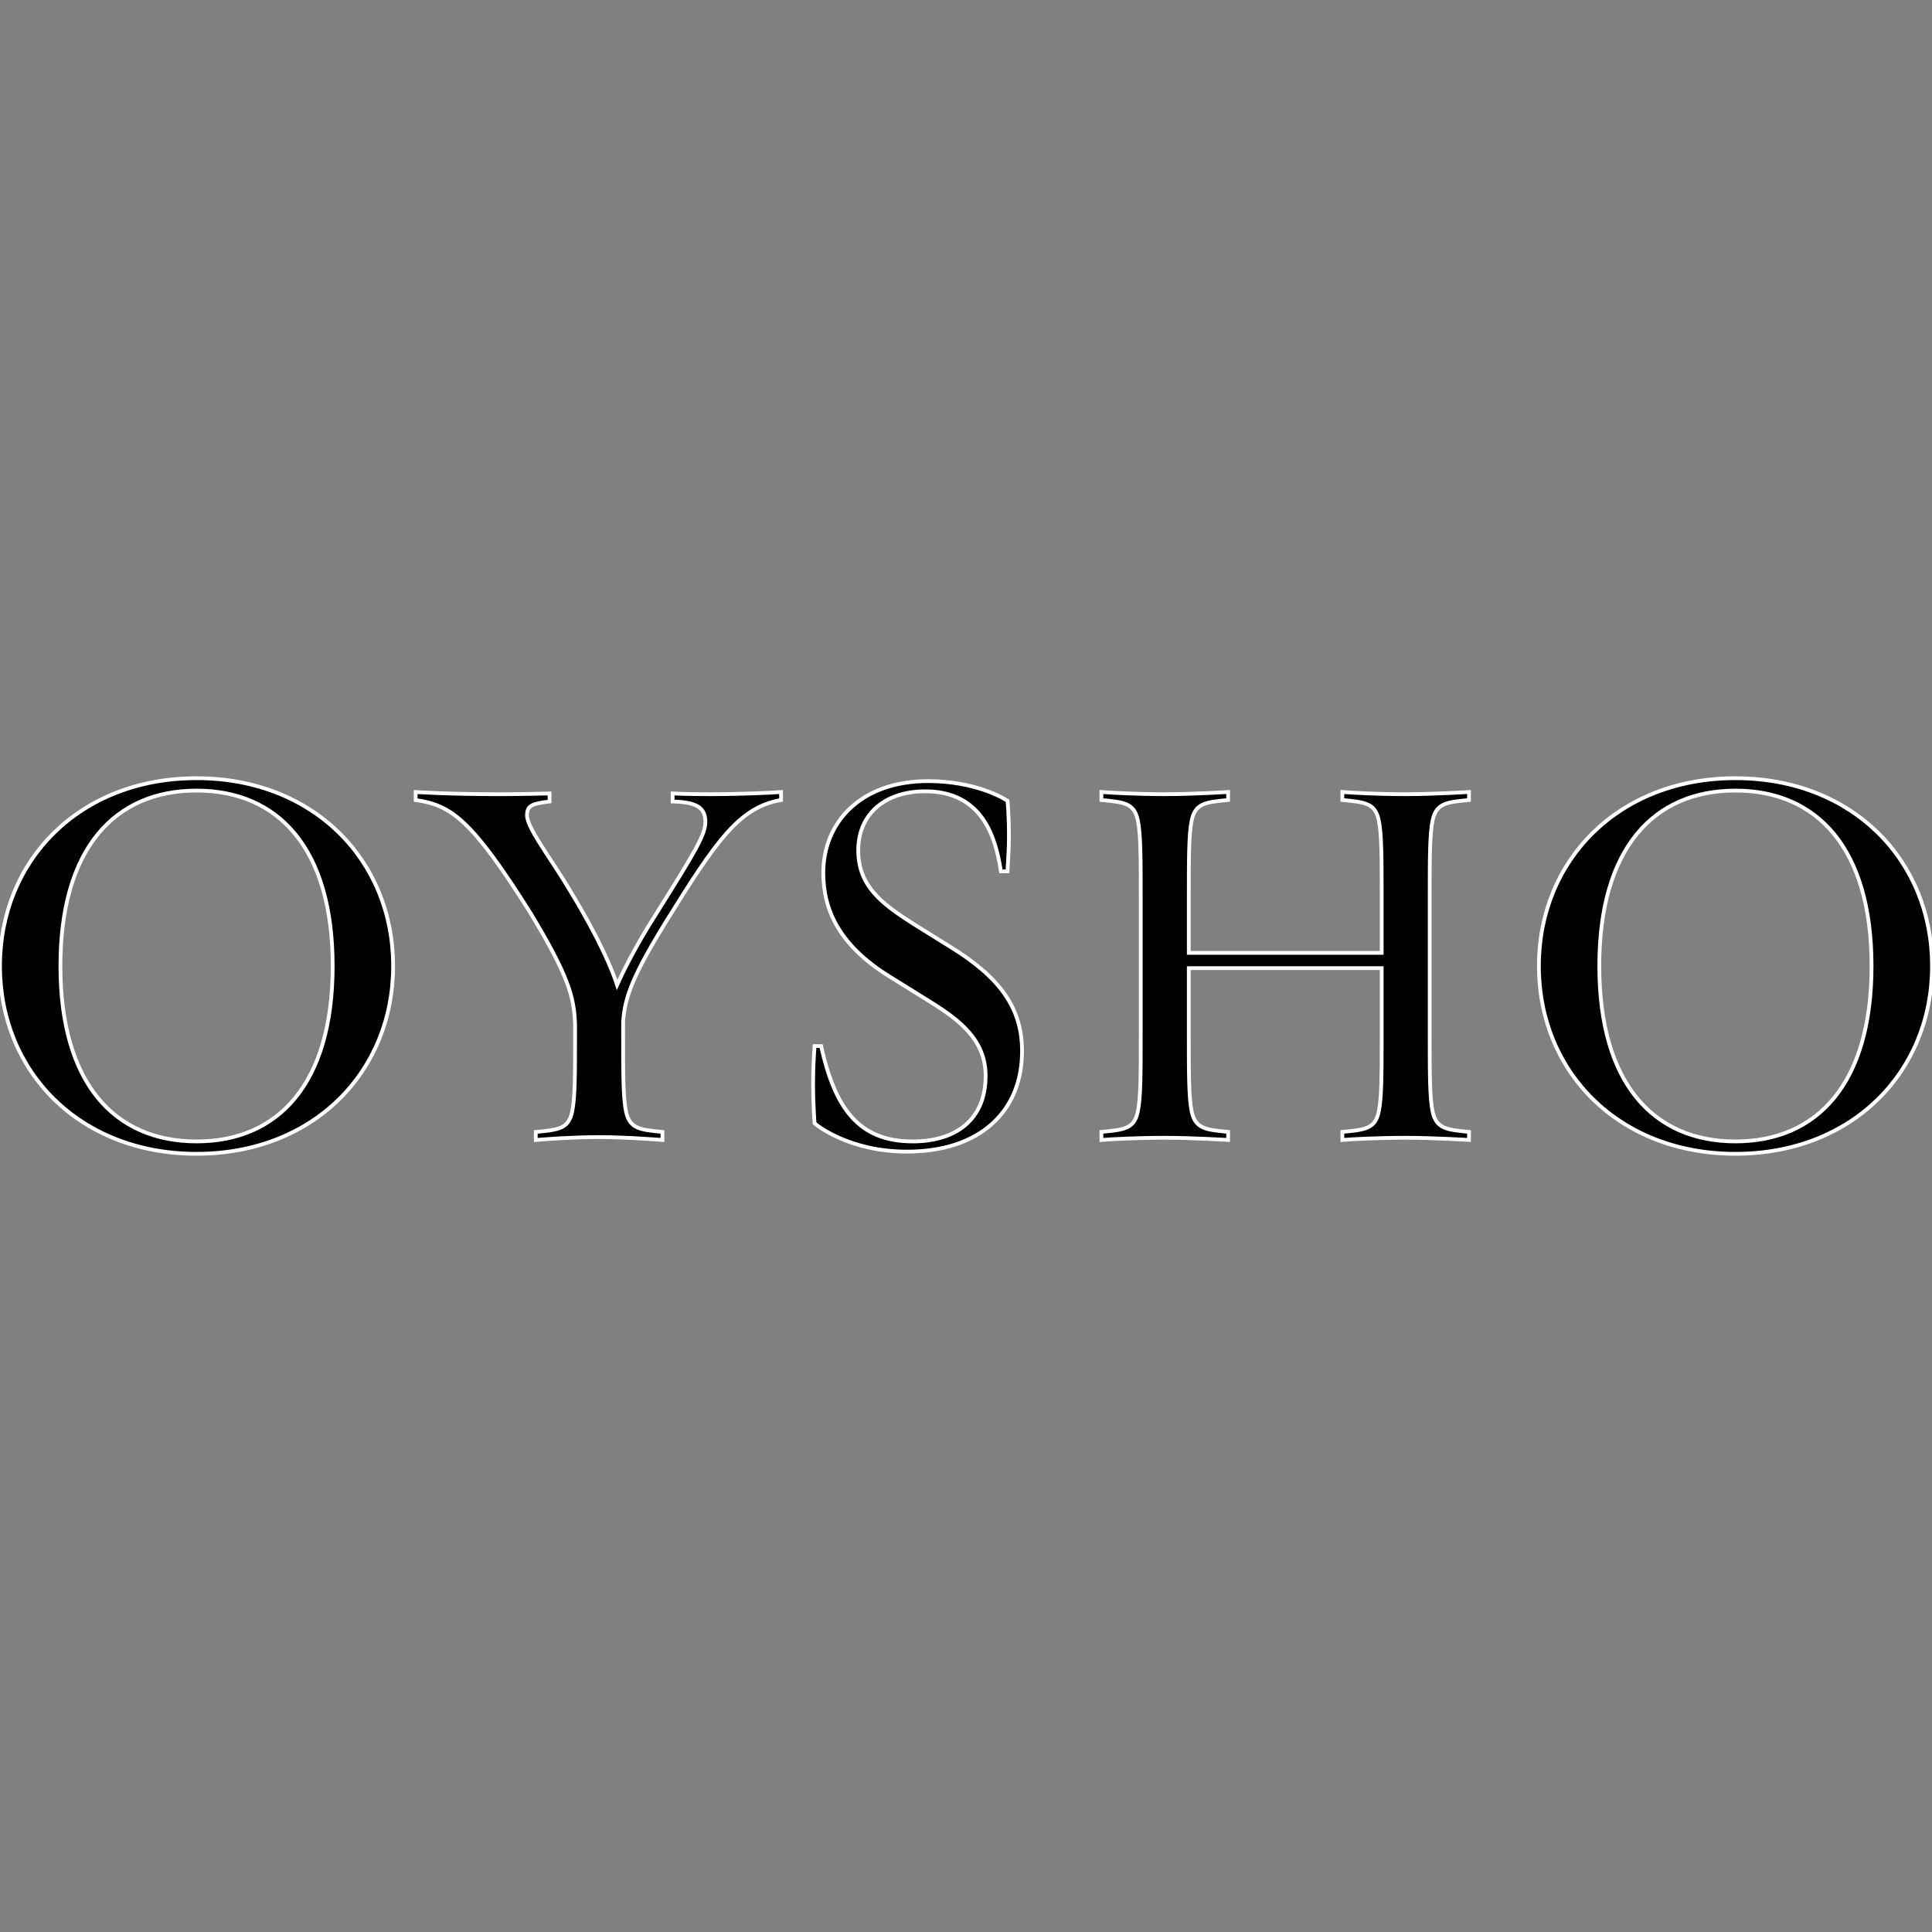 <svg xmlns="http://www.w3.org/2000/svg" xmlns:xlink="http://www.w3.org/1999/xlink" id="Capa_1" x="0px" y="0px" viewBox="0 0 512 512" style="enable-background:new 0 0 512 512;" xml:space="preserve"><rect x="0" y="0" width="512" height="512" fill="#808080" stroke="none"/><style type="text/css">	.st0{stroke:#FFFFFF;stroke-miterlimit:10;}</style><g id="g12" transform="translate(-138.188,-340.64)">	<path id="path2" class="st0" d="M190.28,546.87c-31.06,0-52.09,21.8-52.09,49.77s21.03,49.77,52.09,49.77  c31.06,0,52.09-21.8,52.09-49.77S221.33,546.87,190.28,546.87z M190.28,643.13c-21.61,0-36.08-15.24-36.08-46.49  c0-31.26,14.47-46.49,36.08-46.49c21.6,0,36.07,15.24,36.07,46.49C226.35,627.89,211.88,643.13,190.28,643.13z"></path>	<path id="path4" class="st0" d="M316.44,550.92v2.12c5.98,0.19,8.68,1.35,8.68,5.4c0,3.28-2.32,7.33-13.12,24.5  c-5.87,9.2-9.26,16.44-10.28,18.72c-1.28-3.95-4.49-11.86-12.29-24.7c-2.51-4.24-4.63-7.33-6.37-10.03  c-3.67-5.6-5.21-8.49-5.21-10.23c0-2.7,1.54-3.09,5.98-3.66v-2.12c0,0-8.11,0.2-13.31,0.2c-13.31,0-22.18-0.58-22.18-0.58v2.12  c9.45,1.35,14.85,5.21,30.29,29.71c10.03,16.59,11.77,22.38,11.96,29.9v3.08c0,9.84,0,16.21-0.77,19.87  c-0.96,4.63-3.67,4.82-9.65,5.4v2.13c2.31-0.2,9.65-0.77,16.78-0.77c7.33,0,16.79,0.77,16.79,0.77v-2.13  c-5.79-0.58-8.68-0.77-9.65-5.4c-0.77-3.67-0.77-10.03-0.77-19.87v-3.86c0.38-6.56,2.7-12.54,11.38-26.62  c13.5-21.8,19.48-30.29,30.48-32.22v-2.12c-2.31,0.19-10.42,0.58-18.9,0.58C320.1,551.12,316.44,550.92,316.44,550.92  L316.44,550.92z"></path>	<path id="path6" class="st0" d="M493.93,550.53v2.12c5.98,0.58,8.68,0.77,9.65,5.4c0.77,3.67,0.77,10.22,0.77,20.06v15.05h-51.12  v-15.05c0-9.84,0-16.4,0.77-20.06c0.96-4.63,3.86-4.82,9.65-5.4v-2.12c0,0-9.45,0.58-16.78,0.58c-7.14,0-14.47-0.39-16.79-0.58  v2.12c5.98,0.58,8.68,0.77,9.65,5.4c0.77,3.67,0.77,10.22,0.77,20.06v37.04c0,9.84,0,16.4-0.77,20.06  c-0.97,4.63-3.66,4.82-9.65,5.4v2.13c2.32-0.2,9.65-0.58,16.79-0.58c7.33,0,16.78,0.58,16.78,0.58v-2.13  c-5.79-0.58-8.68-0.77-9.65-5.4c-0.77-3.67-0.77-10.23-0.77-20.06v-17.94h51.12v17.94c0,9.84,0,16.4-0.77,20.06  c-0.96,4.63-3.67,4.82-9.65,5.4v2.13c2.31-0.2,9.65-0.58,16.78-0.58c7.33,0,16.78,0.58,16.78,0.58v-2.13  c-5.79-0.58-8.68-0.77-9.65-5.4c-0.77-3.67-0.77-10.23-0.77-20.06v-37.04c0-9.84,0-16.4,0.77-20.06c0.96-4.63,3.86-4.82,9.65-5.4  v-2.12c0,0-9.45,0.58-16.78,0.58C503.57,551.12,496.24,550.73,493.93,550.53L493.93,550.53z"></path>	<path id="path8" class="st0" d="M390.13,591.63l-10.23-6.37c-8.1-5.21-14.27-9.84-14.27-19.29c0-9.65,7.14-15.63,17.75-15.63  c15.24,0,18.71,12.35,20.06,21.22h1.74c0-1.16,0.38-4.63,0.38-9.45c0-5.98-0.38-9.26-0.38-9.26c-1.16-0.77-8.68-5.21-21.03-5.21  c-17.94,0-27.78,11-27.78,24.31c0,9.84,4.24,19.29,17.74,27.59l10.23,6.36c8.1,5.02,15.05,10.23,15.05,19.87  c0,11.77-8.11,17.36-19.29,17.36c-14.47,0-20.65-8.87-24.31-25.27h-1.73c-0.19,2.7-0.39,5.6-0.39,10.03  c0,5.6,0.39,10.42,0.39,10.42c0.58,0.58,9.26,7.52,24.5,7.52c19.29,0,30.48-10.61,30.48-26.62  C409.04,607.83,403.26,599.73,390.13,591.63L390.13,591.63z"></path>	<path id="path10" class="st0" d="M598.1,546.87c-31.06,0-52.09,21.8-52.09,49.77s21.03,49.77,52.09,49.77  c31.06,0,52.09-21.8,52.09-49.77S629.16,546.87,598.1,546.87z M598.1,643.13c-21.61,0-36.08-15.24-36.08-46.49  c0-31.26,14.47-46.49,36.08-46.49c21.6,0,36.07,15.24,36.07,46.49C634.17,627.89,619.71,643.13,598.1,643.13z"></path></g></svg>